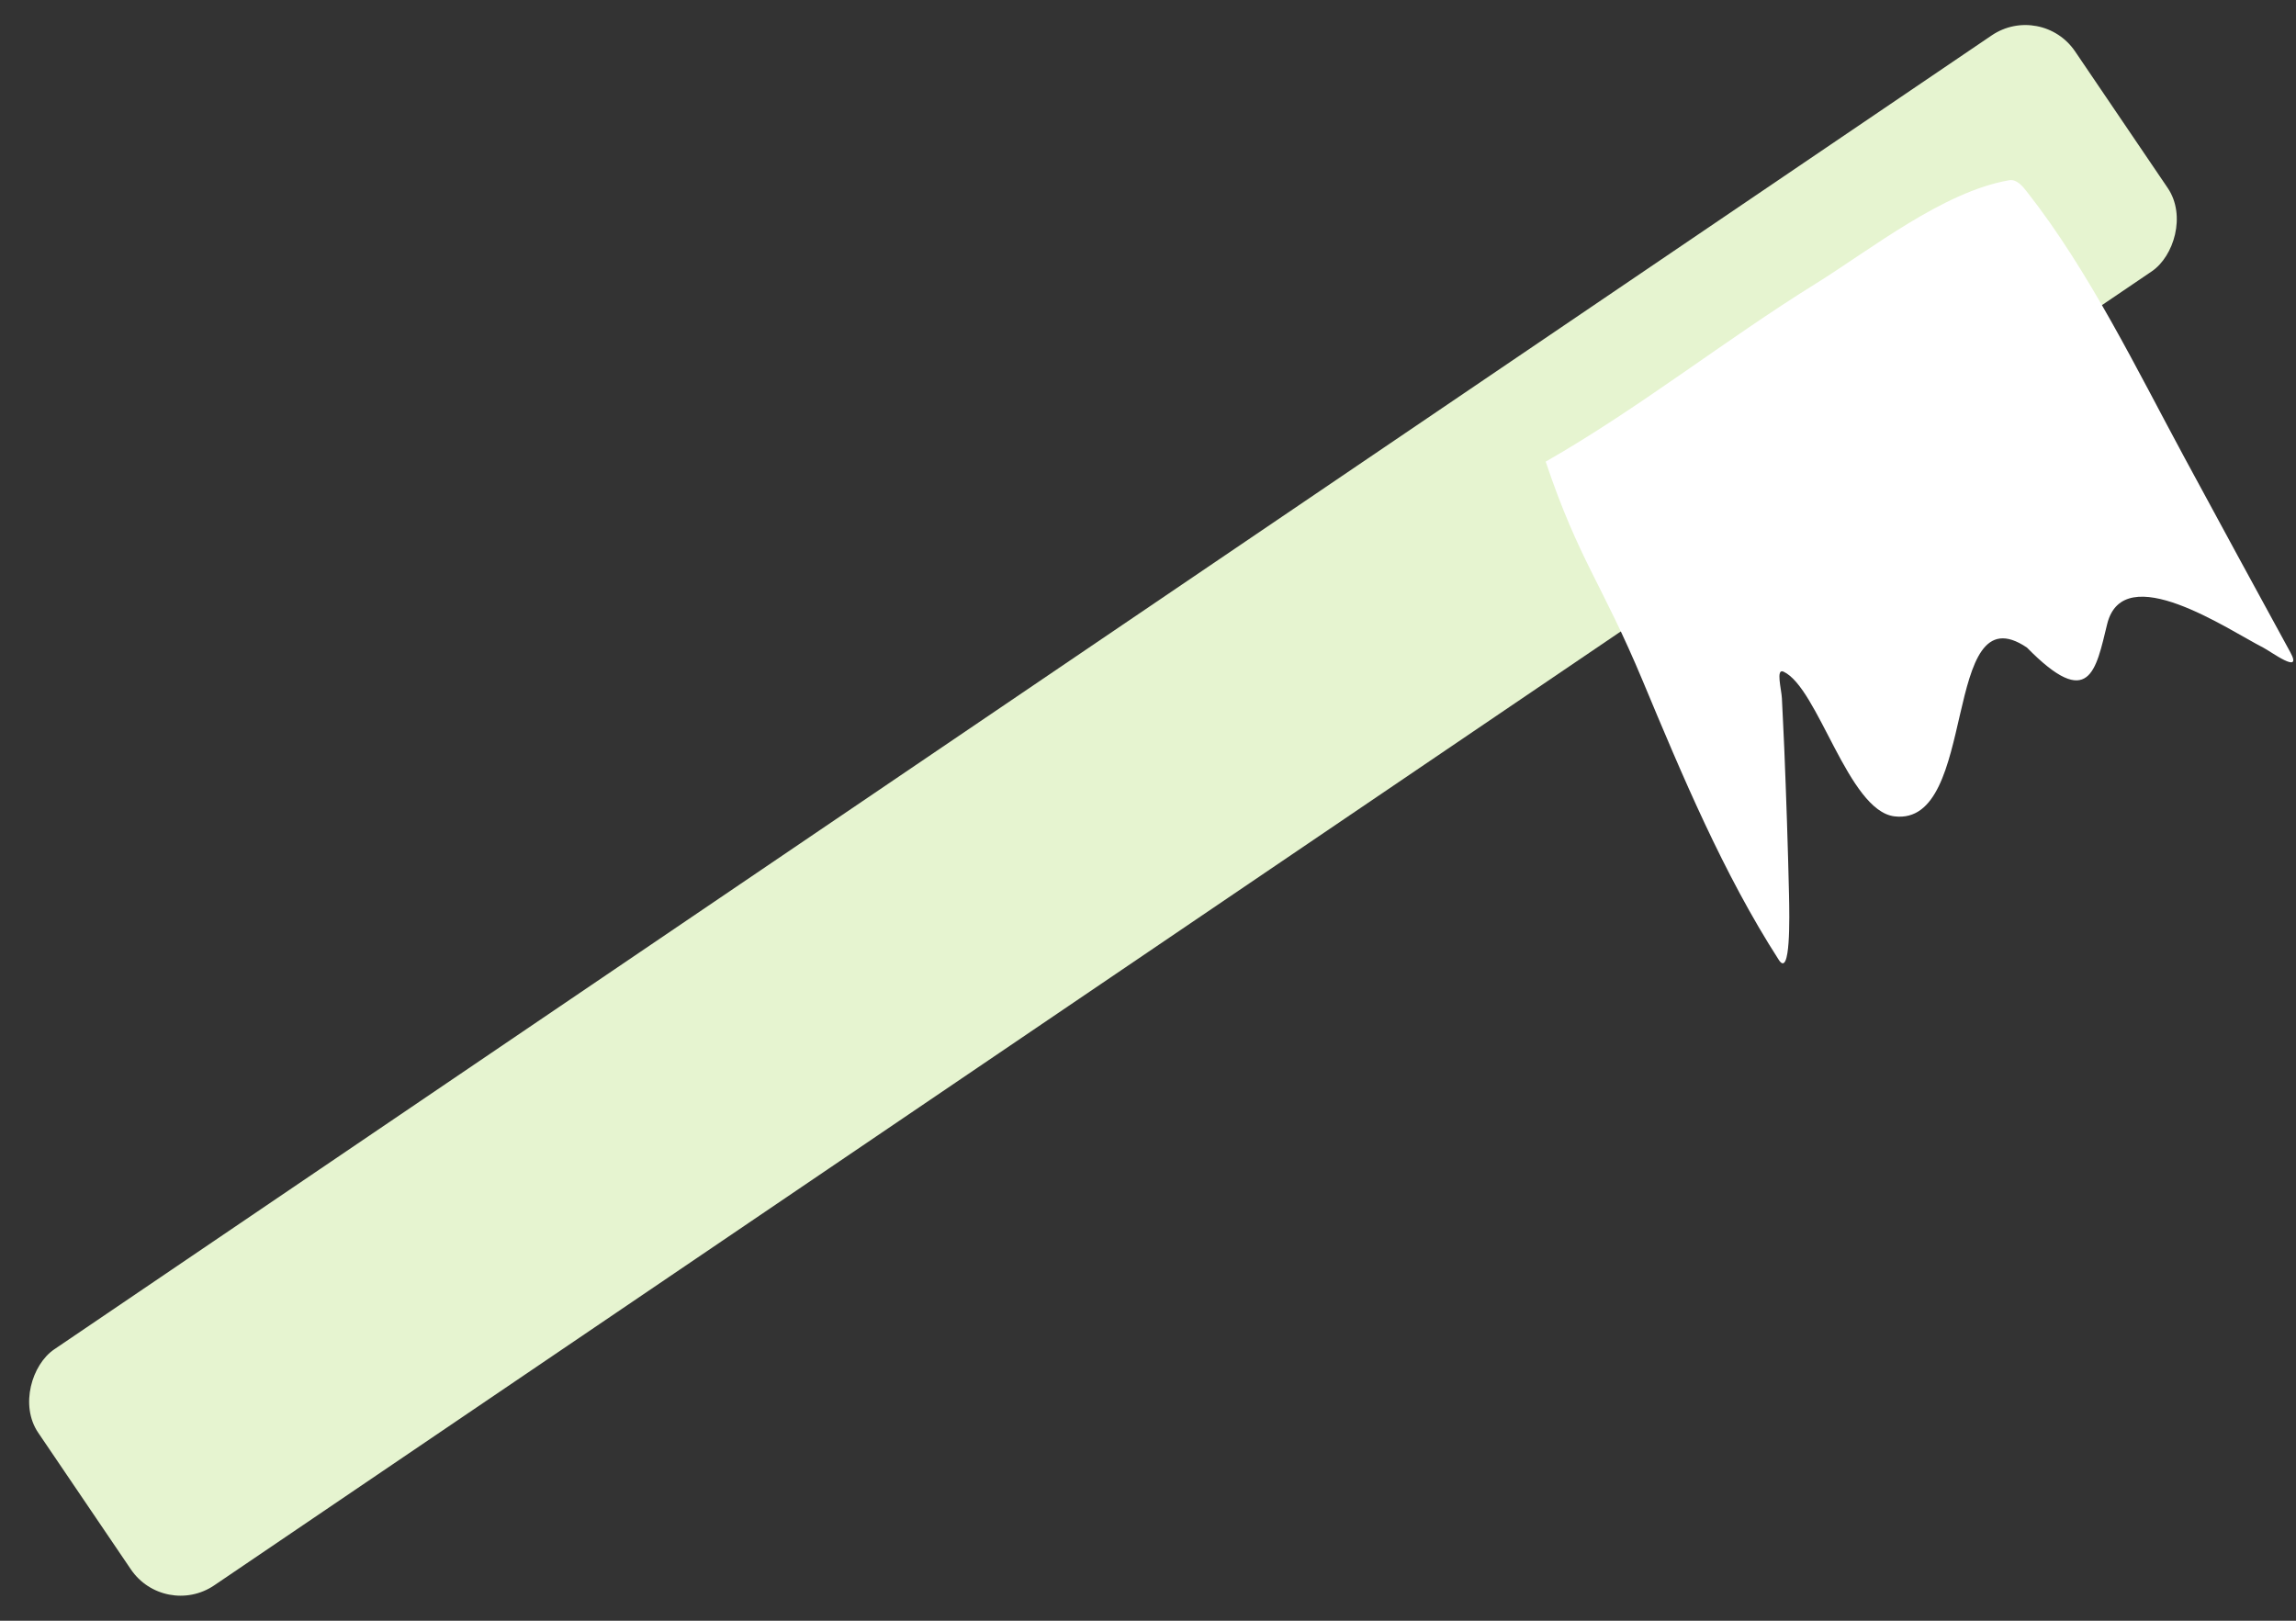 <?xml version="1.0" encoding="UTF-8"?> <svg xmlns="http://www.w3.org/2000/svg" width="153" height="108" viewBox="0 0 153 108" fill="none"><rect x="0" y="0" width="153" height="108" fill="#333333" stroke="none"/><rect x="136.033" y="0.113" width="19" height="164" rx="4" transform="rotate(55.856 136.033 0.113)" fill="#E6F4D0"></rect><path d="M109.478 45.395C106.751 38.858 105.239 37.399 103 30.763C109.217 27.211 114.915 22.677 121.006 18.895C124.628 16.646 129.495 12.761 133.893 12.01C134.398 11.924 134.796 12.43 135.062 12.768L135.071 12.78C139.202 18.029 142.411 24.655 145.58 30.514C147.919 34.838 150.265 39.157 152.624 43.469C153.473 45.021 151.316 43.407 150.812 43.152C148.529 41.997 141.498 37.175 140.416 41.59C139.661 44.673 139.239 47.399 135.071 43.152C129.323 39.27 131.891 55.087 126.239 54.399C123.158 54.024 121.166 45.839 118.854 44.76C118.32 44.511 118.714 45.938 118.741 46.527C118.792 47.644 118.854 48.761 118.9 49.879C119.028 52.993 119.147 56.546 119.217 59.663C119.249 61.115 119.324 65.188 118.537 63.967C114.85 58.244 112.083 51.639 109.478 45.395Z" fill="white"></path></svg> 
